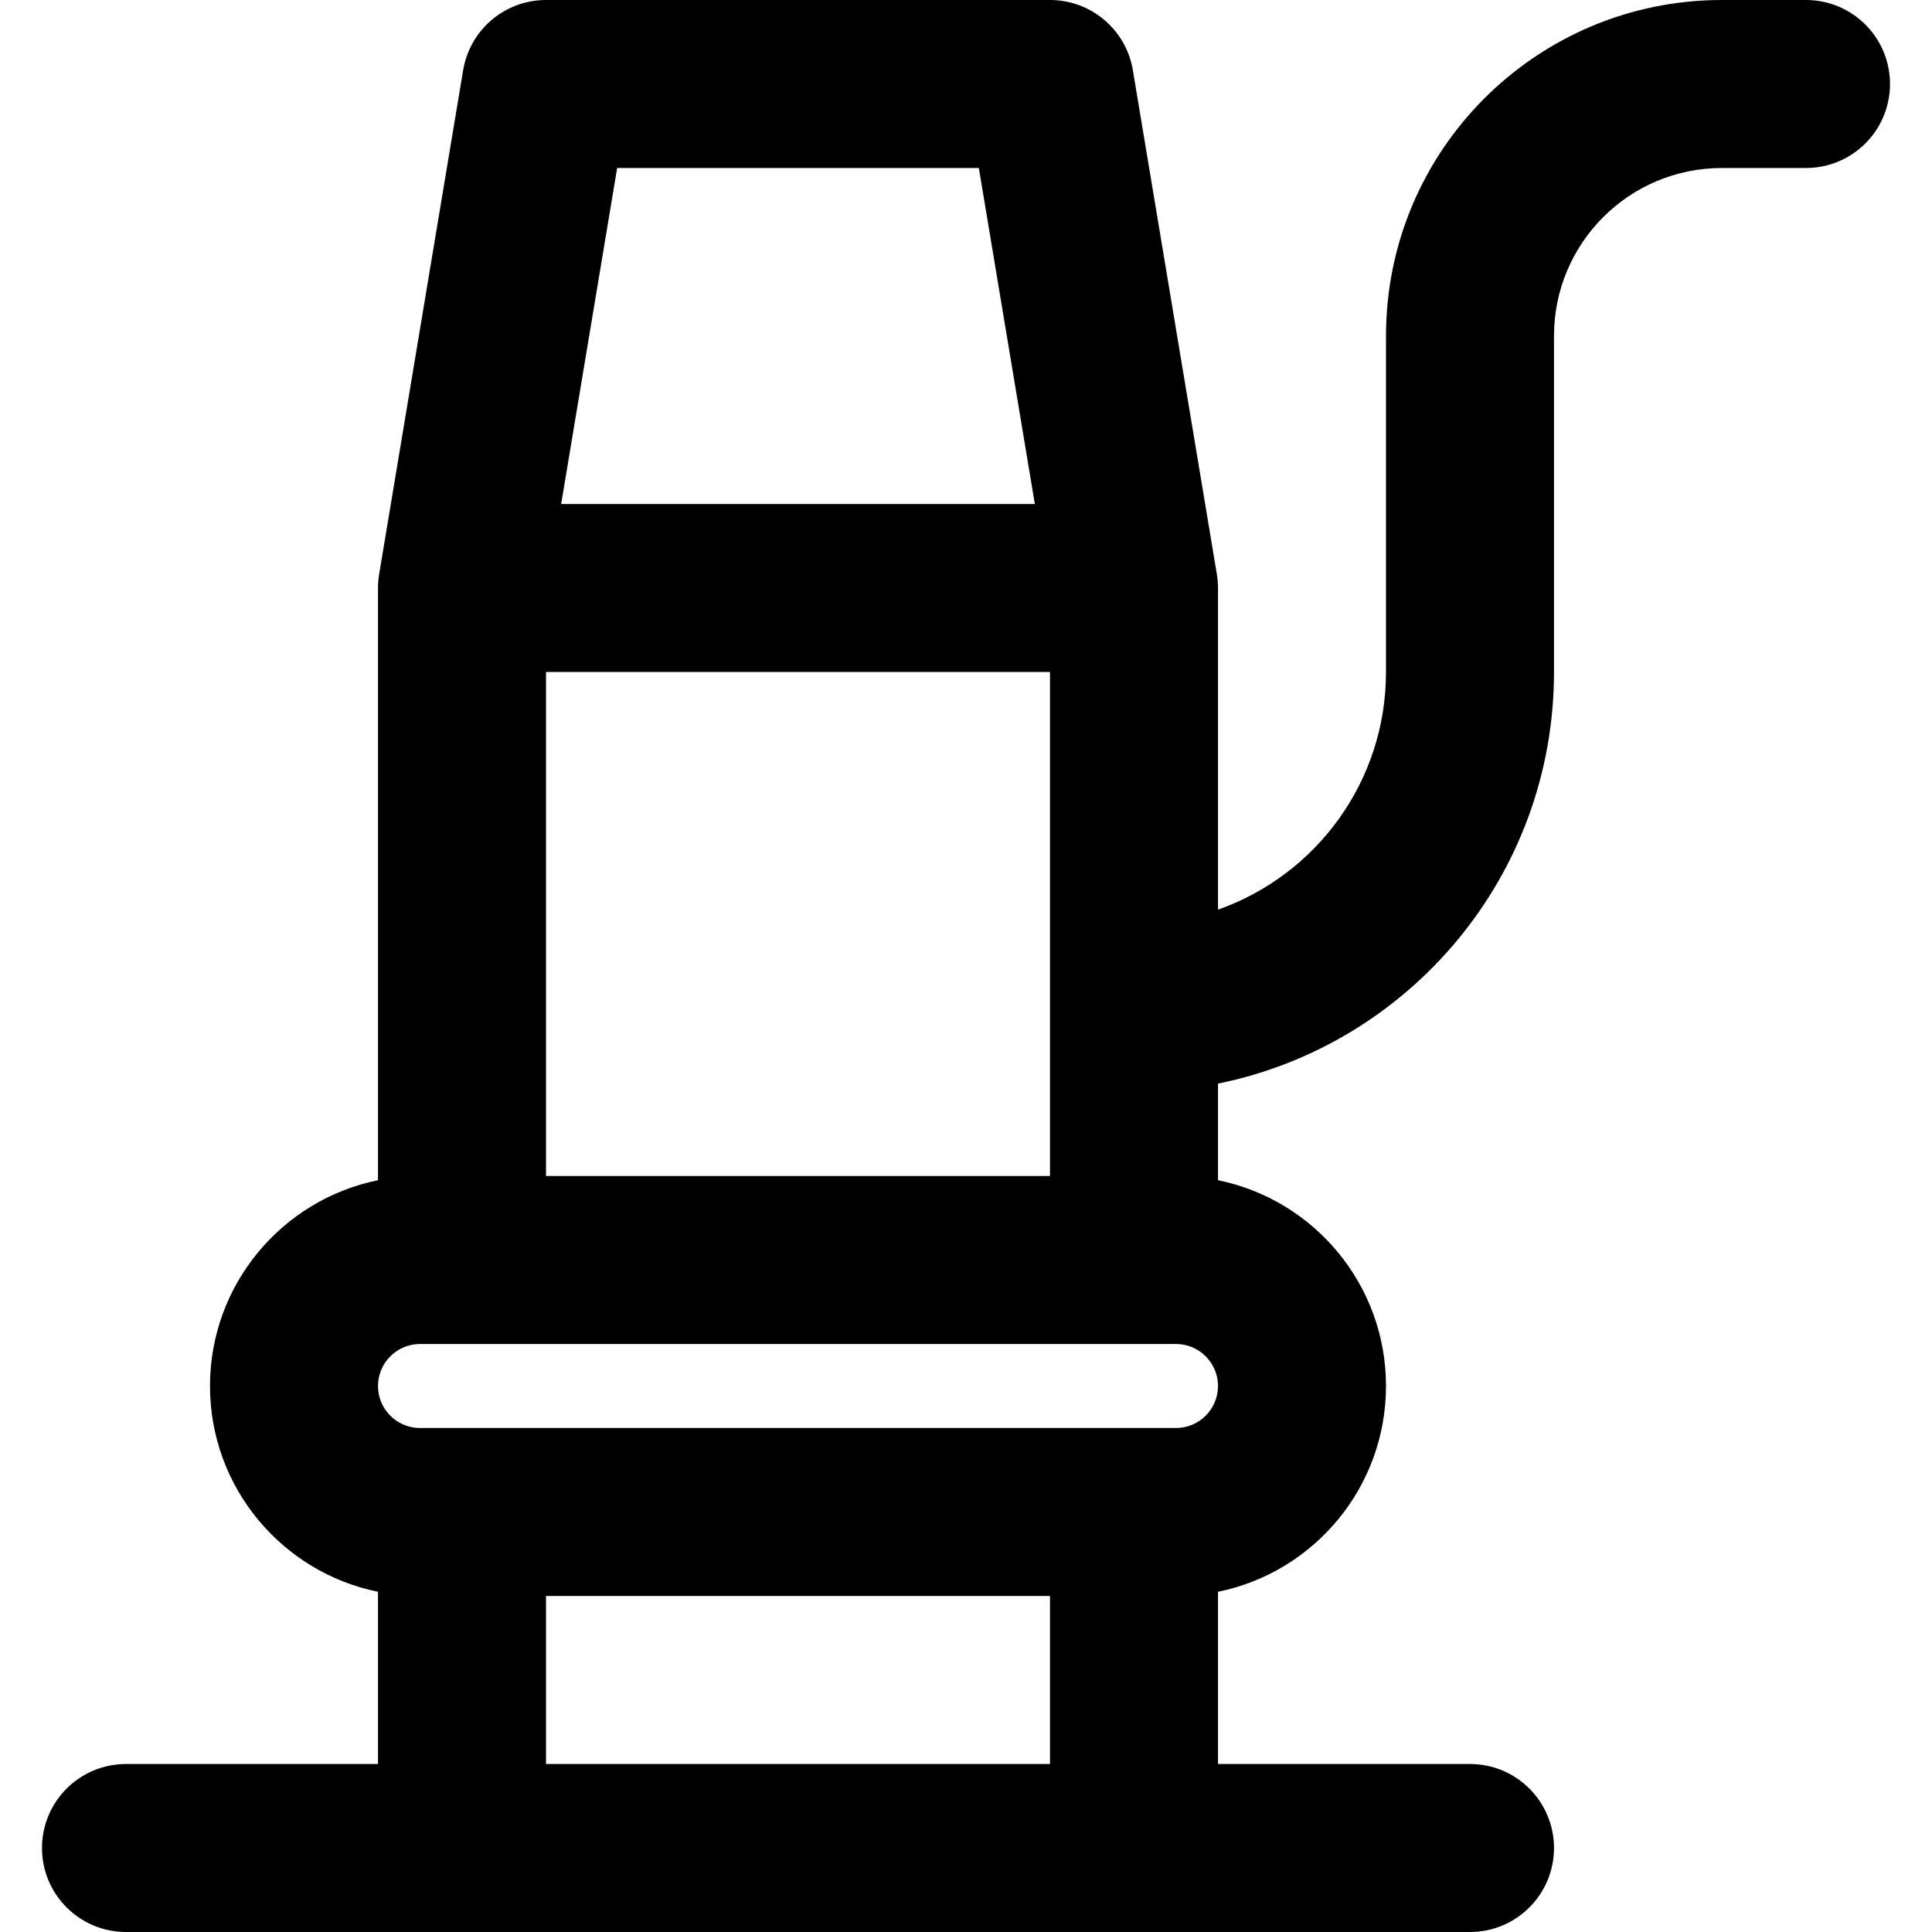 <?xml version="1.0" encoding="iso-8859-1"?>
<!-- Uploaded to: SVG Repo, www.svgrepo.com, Generator: SVG Repo Mixer Tools -->
<svg fill="#000000" height="800px" width="800px" version="1.1" id="Layer_1" xmlns="http://www.w3.org/2000/svg" xmlns:xlink="http://www.w3.org/1999/xlink" 
	 viewBox="0 0 512 512" xml:space="preserve">
<g>
	<g>
		<path d="M478.609,0h-22.261c-49.203,0-89.043,39.841-89.043,89.043v89.044c0,29.114-18.569,53.822-44.522,62.977v-84.948
			c0.007-0.621-0.016-1.248-0.063-1.879c-0.018-0.256-0.036-0.512-0.062-0.765c-0.007-0.065-0.017-0.131-0.025-0.196
			c-0.041-0.358-0.089-0.714-0.147-1.067c-0.002-0.014-0.004-0.029-0.006-0.043L300.219,18.601C298.43,7.867,289.143,0,278.261,0
			H144.696c-10.882,0-20.169,7.867-21.958,18.601l-22.261,133.565c-0.002,0.014-0.003,0.028-0.006,0.042
			c-0.058,0.353-0.107,0.71-0.148,1.069c-0.008,0.065-0.018,0.13-0.025,0.195c-0.027,0.256-0.045,0.514-0.063,0.773
			c-0.046,0.627-0.069,1.251-0.062,1.87v156.654c-25.396,5.159-44.522,27.621-44.522,54.536c0,26.914,19.126,49.376,44.522,54.536
			v45.638H33.391c-12.294,0-22.261,9.967-22.261,22.261S21.097,512,33.391,512h89.043h178.087h89.044
			c12.294,0,22.261-9.967,22.261-22.261s-9.967-22.261-22.261-22.261h-66.783V421.84c25.396-5.159,44.522-27.621,44.522-54.536
			c0-26.915-19.126-49.377-44.522-54.536v-25.602c50.83-10.301,89.044-55.191,89.044-109.08V89.043
			c0-24.614,19.908-44.522,44.522-44.522h22.261c12.294,0,22.261-9.966,22.261-22.261C500.87,9.967,490.903,0,478.609,0z
			 M144.696,178.087h133.565v133.565H144.696V178.087z M163.553,44.522h95.85l14.841,89.044H148.713L163.553,44.522z
			 M144.696,467.478v-44.522h133.565v44.522H144.696z M311.652,378.435h-11.13H122.435h-11.13c-6.138,0-11.13-4.993-11.13-11.13
			c0-6.138,4.993-11.13,11.13-11.13h11.13h178.087h11.13c6.138,0,11.13,4.993,11.13,11.13
			C322.783,373.442,317.79,378.435,311.652,378.435z"/>
	</g>
</g>
</svg>